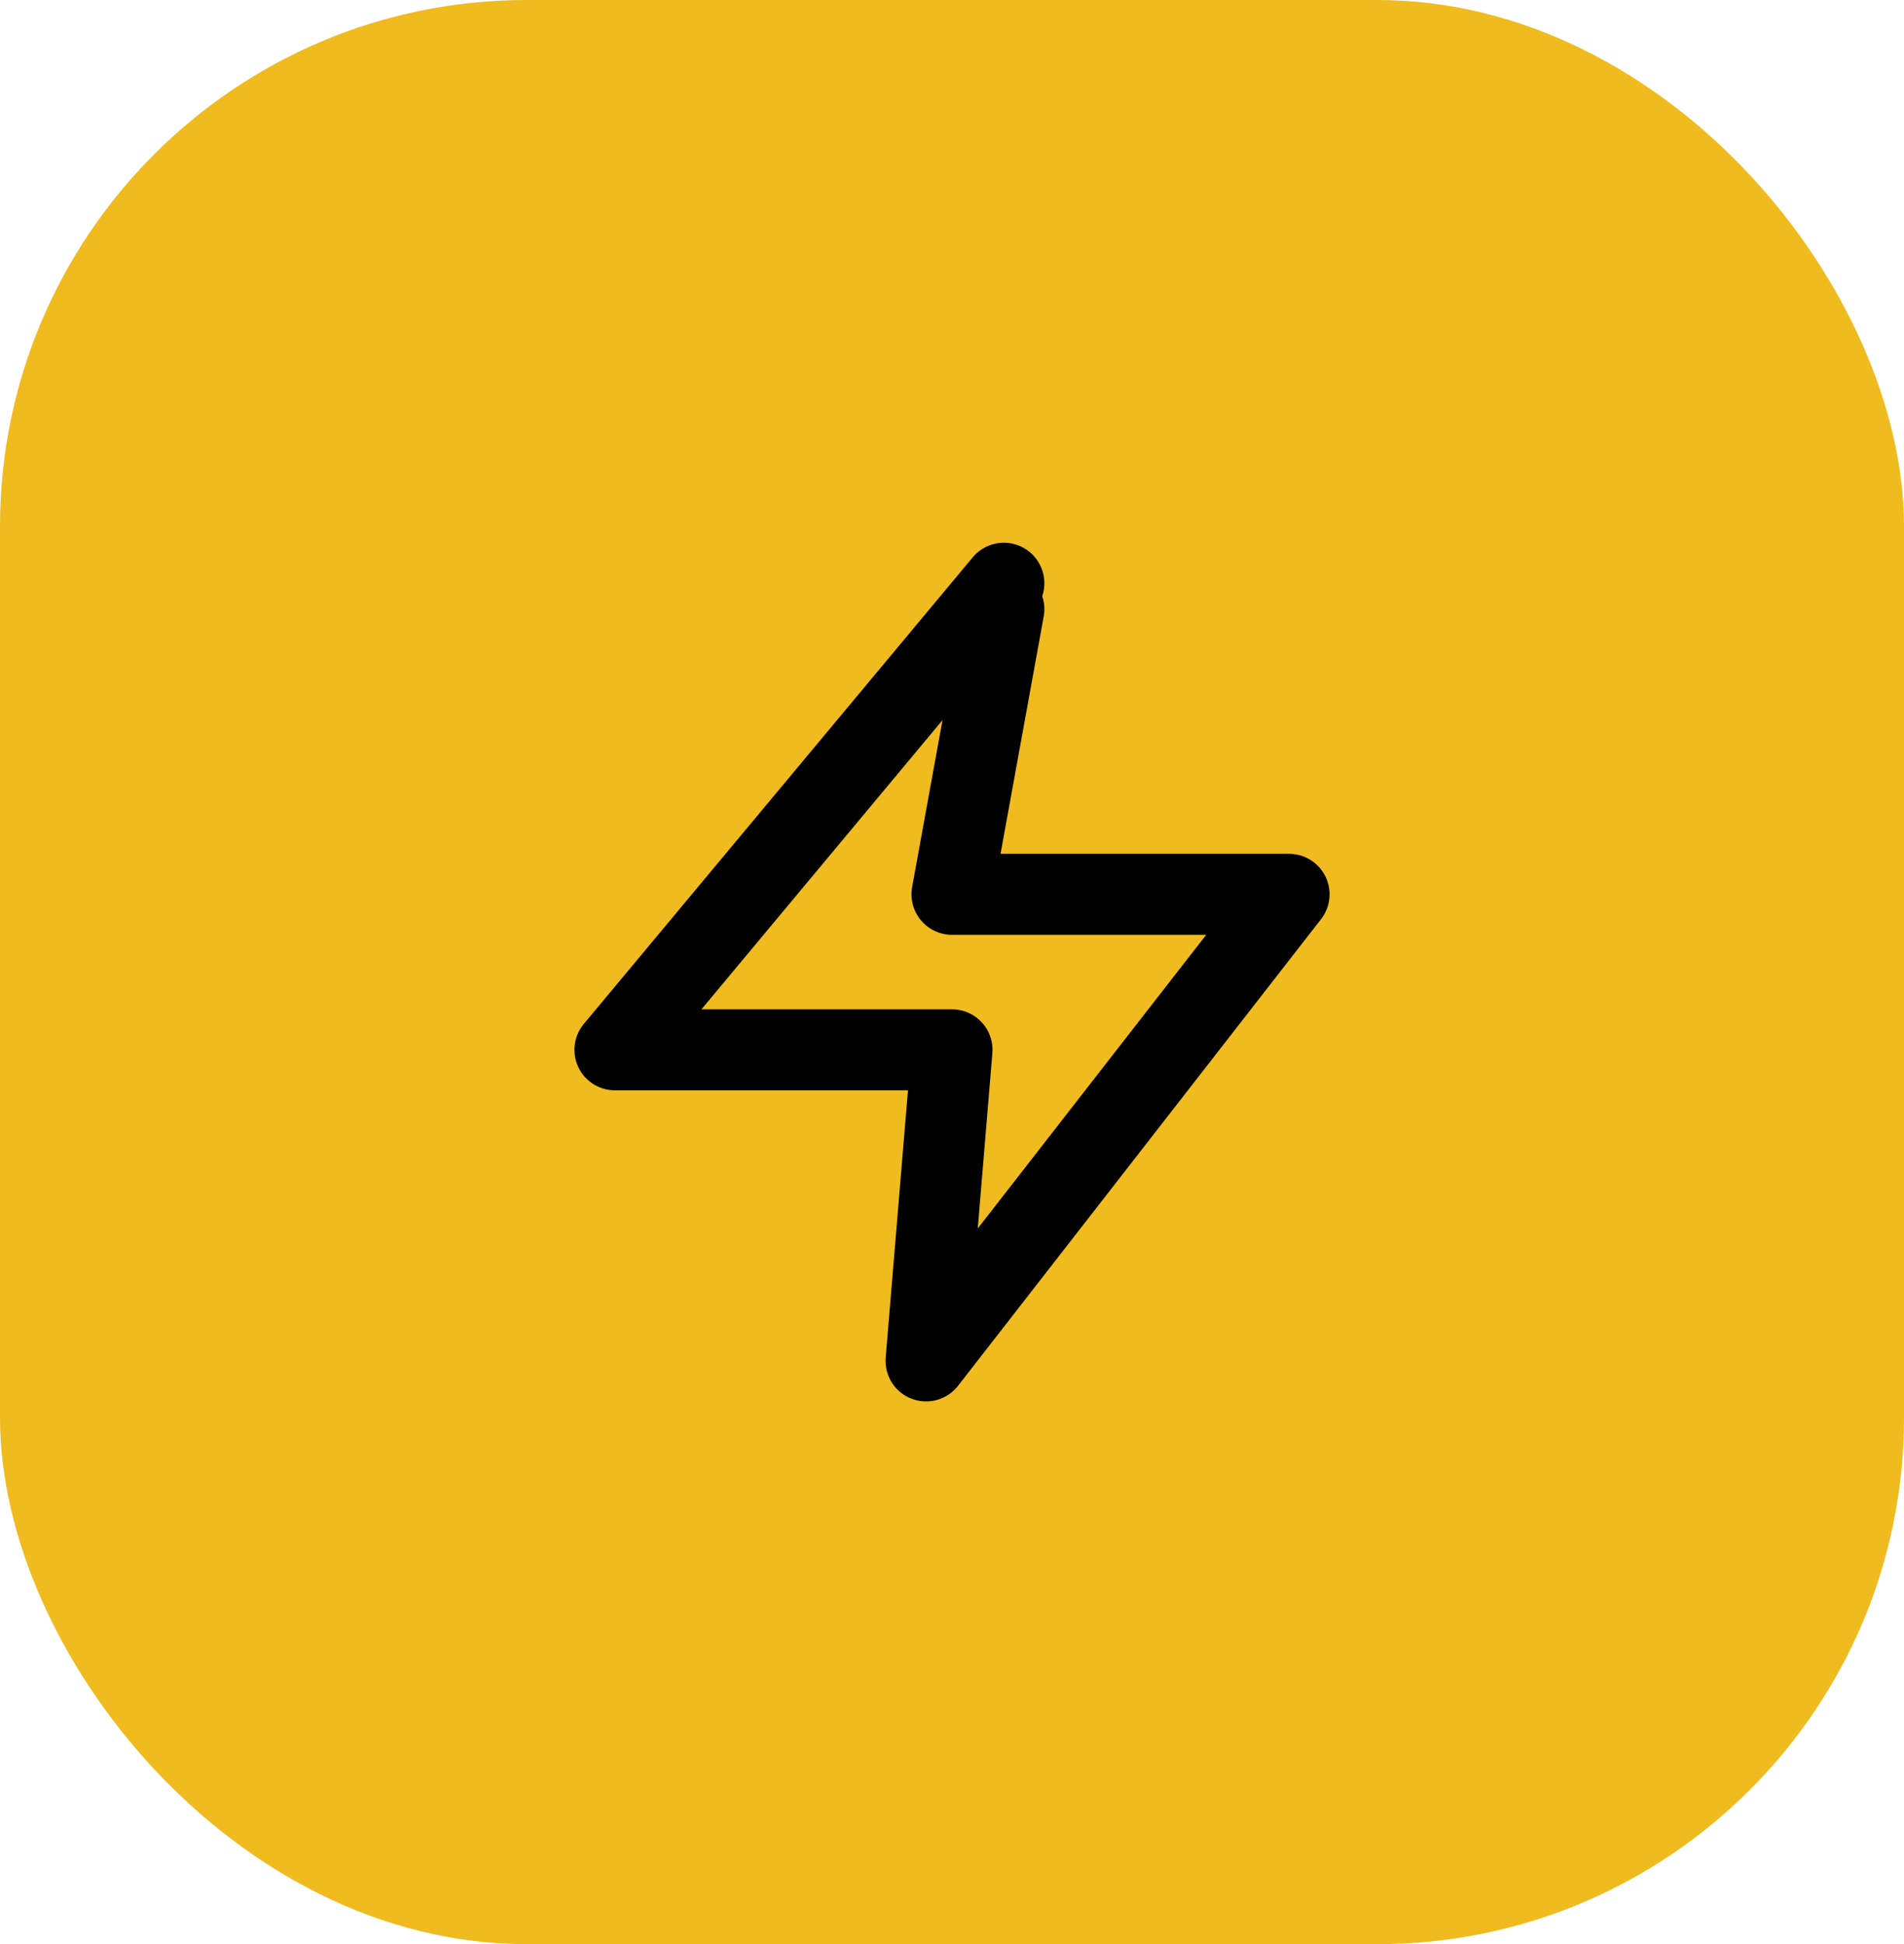 <svg width="47" height="48" viewBox="0 0 47 48" fill="none" xmlns="http://www.w3.org/2000/svg">
<rect width="47" height="48" rx="13" fill="#F0BB1F"/>
<path d="M24.78 14.4L15.18 25.92H23.5L22.86 33.6L31.82 22.08H23.5L24.78 15.04" stroke="black" stroke-width="2" stroke-linecap="round" stroke-linejoin="round"/>
</svg>
